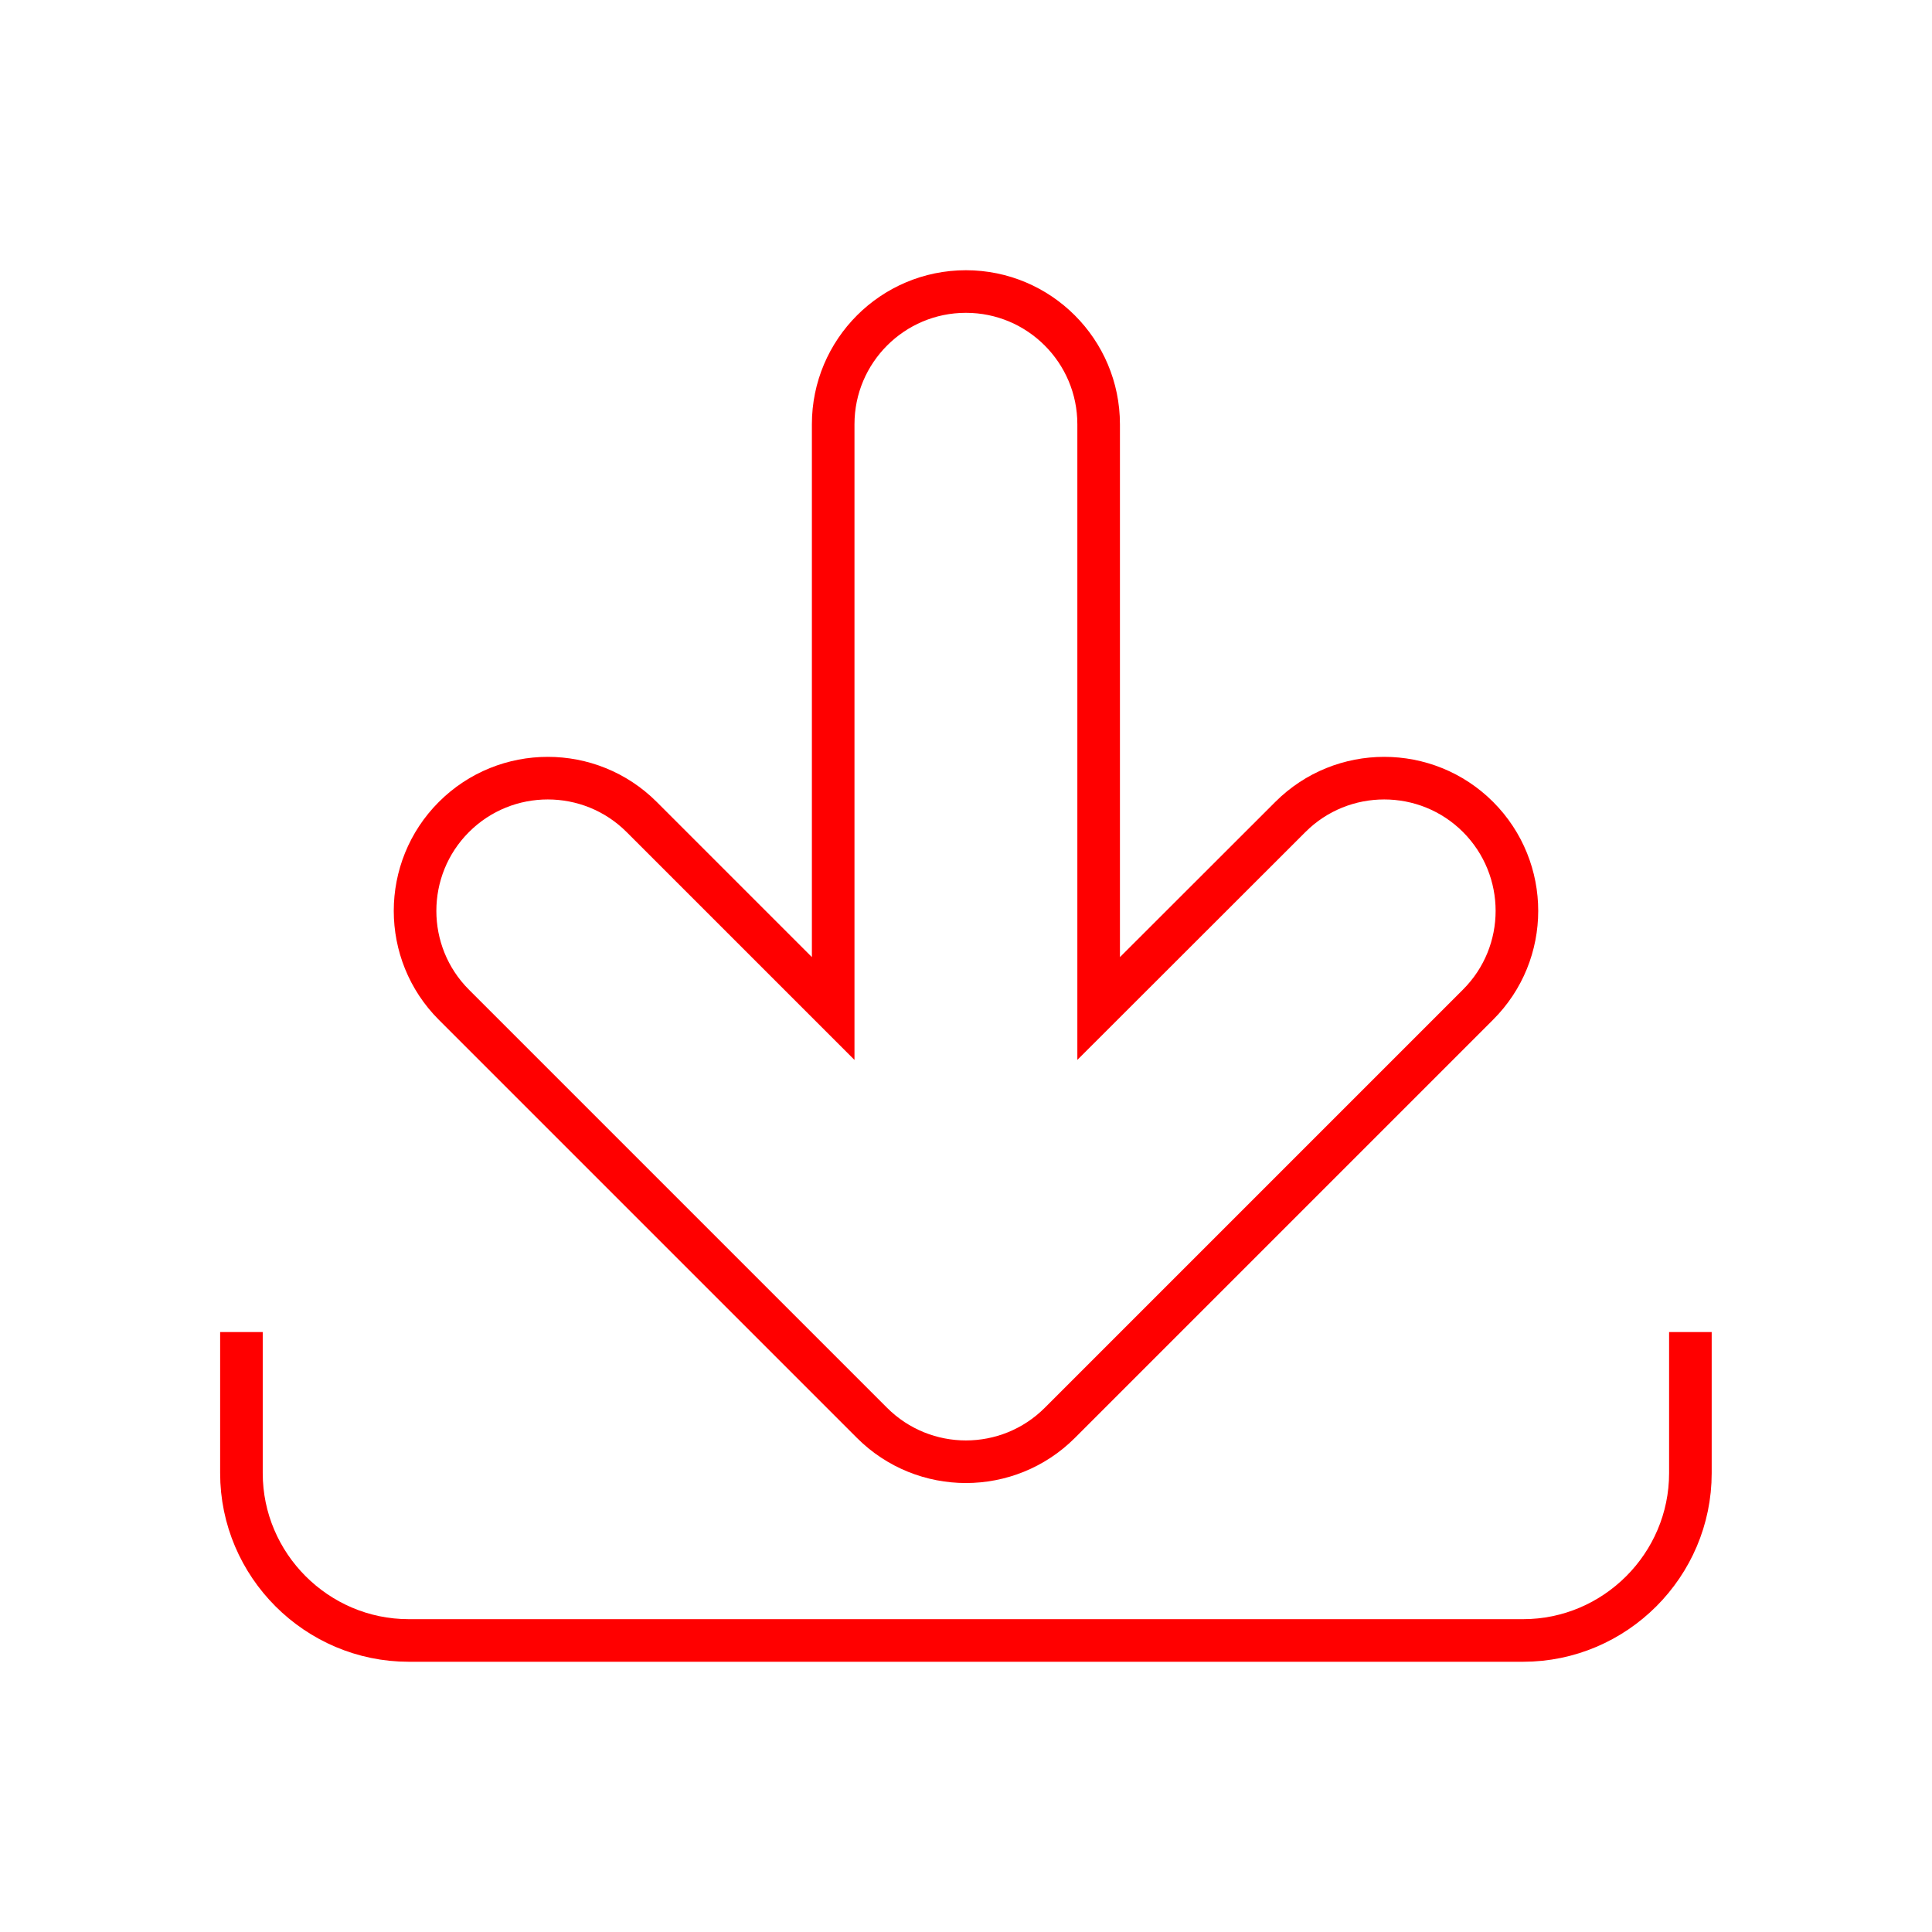<?xml version="1.0" encoding="utf-8"?>
<!-- Generator: Adobe Illustrator 24.0.3, SVG Export Plug-In . SVG Version: 6.00 Build 0)  -->
<svg version="1.1" id="Download-Center" xmlns="http://www.w3.org/2000/svg" xmlns:xlink="http://www.w3.org/1999/xlink" x="0px"
	 y="0px" viewBox="0 0 113.39 113.39" style="enable-background:new 0 0 113.39 113.39;" xml:space="preserve">
<style type="text/css">
	.st0{fill:none;stroke:#FF0000;stroke-width:2.5;stroke-miterlimit:10;}
</style>
<path class="st0" d="M14.17,78.18v8.28c0,5.4,4.42,9.82,9.82,9.82h65.4c5.4,0,9.82-4.42,9.82-9.82v-8.28"/>
<path class="st0" d="M86.75,47.95c-3.04-3.04-7.98-3.04-11.02,0L64.48,59.19V24.9c0-4.3-3.49-7.79-7.79-7.79S48.9,20.6,48.9,24.9
	v34.29L37.66,47.95c-3.04-3.04-7.98-3.04-11.02,0c-3.04,3.04-3.04,7.98,0,11.02l24.54,24.54c1.52,1.52,3.52,2.28,5.51,2.28
	c1.99,0,3.99-0.76,5.51-2.28l24.54-24.54C89.79,55.93,89.79,51,86.75,47.95z"/>
</svg>
